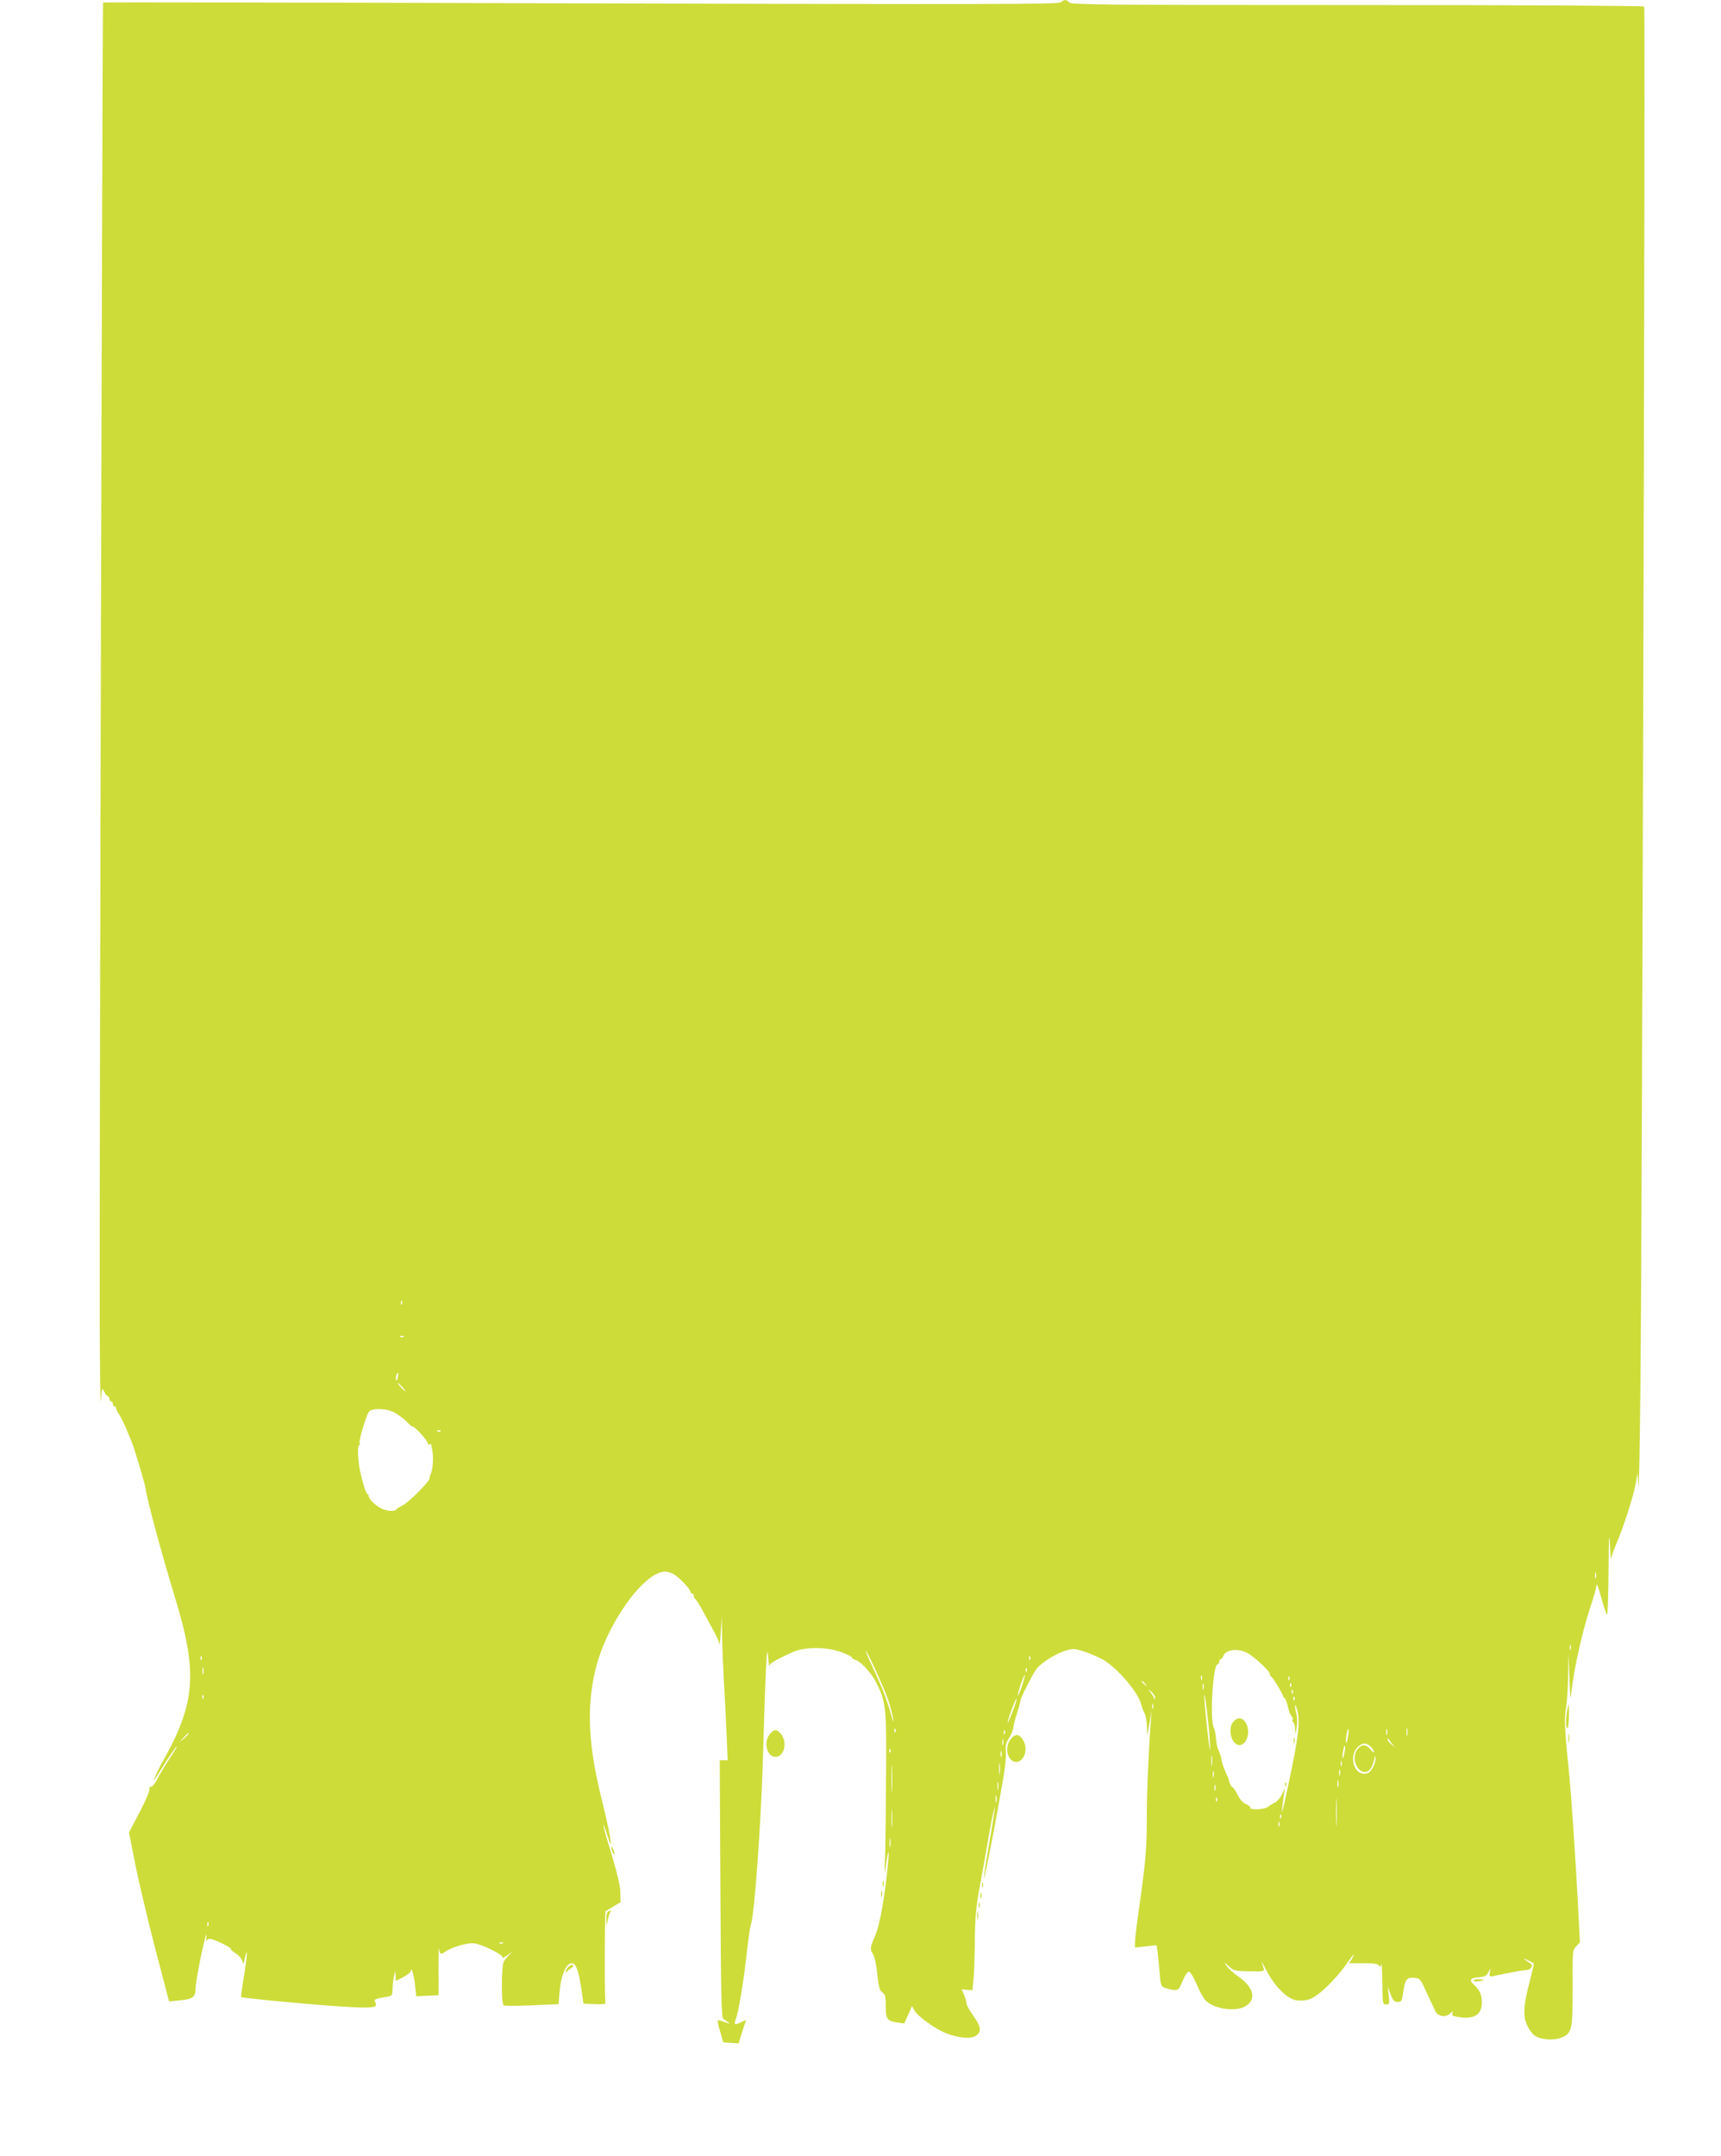 <?xml version="1.0" standalone="no"?>
<!DOCTYPE svg PUBLIC "-//W3C//DTD SVG 20010904//EN"
 "http://www.w3.org/TR/2001/REC-SVG-20010904/DTD/svg10.dtd">
<svg version="1.0" xmlns="http://www.w3.org/2000/svg"
 width="1022pt" height="1280pt" viewBox="0 0 1022 1280"
 preserveAspectRatio="xMidYMid meet">
<g transform="translate(0,1280) scale(0.1,-0.1)"
fill="#cddc39" stroke="none">
<path d="M6300 12786 c-13 -12 -442 -12 -2850 -6 -1559 5 -2836 7 -2838 5 -4
-4 -22 -7041 -20 -7810 1 -313 4 -534 7 -490 6 77 7 79 20 53 8 -16 18 -28 23
-28 4 0 8 -7 8 -15 0 -8 5 -15 10 -15 6 0 10 -7 10 -15 0 -8 5 -15 10 -15 6 0
10 -5 10 -11 0 -6 8 -23 18 -37 10 -15 28 -52 41 -82 12 -30 26 -64 31 -75 14
-30 81 -253 85 -284 7 -60 97 -392 173 -641 138 -451 125 -630 -76 -985 -21
-37 -52 -105 -49 -105 2 0 27 38 56 85 28 46 63 97 76 112 14 15 0 -10 -31
-56 -30 -46 -66 -106 -80 -133 -13 -26 -30 -47 -37 -45 -7 1 -11 -7 -10 -18 1
-11 -26 -73 -60 -137 l-61 -117 37 -188 c21 -103 74 -329 119 -502 l82 -313
59 6 c83 8 97 18 98 69 0 23 16 114 34 202 19 88 33 140 31 115 -2 -25 -2 -39
1 -32 3 6 10 12 18 12 21 0 125 -49 125 -59 0 -6 13 -18 30 -28 16 -9 34 -29
38 -43 8 -24 9 -23 16 14 4 21 9 36 12 33 2 -2 -5 -61 -16 -132 -12 -70 -20
-129 -18 -131 6 -6 397 -43 579 -55 197 -13 235 -10 219 21 -11 21 -7 23 62
35 36 6 38 8 39 43 0 20 4 55 8 77 9 39 9 39 10 7 l1 -32 45 22 c24 13 45 30
45 38 2 30 18 -25 25 -88 l7 -63 67 3 66 3 -1 155 c0 85 1 140 3 122 5 -36 10
-38 38 -18 40 27 130 53 169 49 50 -5 179 -70 170 -85 -4 -6 10 1 32 16 29 21
32 22 13 5 -15 -13 -32 -34 -38 -46 -14 -28 -15 -249 0 -258 5 -4 81 -4 168 0
l158 7 6 74 c7 83 31 150 58 164 36 20 55 -25 76 -180 l8 -55 68 -3 c38 -2 66
1 63 6 -5 8 -6 276 -3 466 l2 79 45 27 45 27 -1 59 c-1 40 -19 114 -53 228
-29 92 -50 170 -48 172 2 2 12 -23 22 -56 10 -33 20 -58 22 -56 5 5 -22 138
-52 256 -82 327 -93 551 -39 778 64 268 288 582 414 582 12 0 33 -6 48 -14 31
-16 102 -90 102 -106 0 -5 5 -10 10 -10 6 0 10 -6 10 -14 0 -8 4 -16 8 -18 5
-1 27 -37 49 -78 22 -41 52 -96 66 -122 15 -26 28 -57 29 -70 1 -13 5 20 8 72
l6 95 2 -113 c1 -62 6 -188 11 -280 6 -92 13 -233 16 -314 l6 -148 -23 0 -24
0 4 -762 c3 -619 6 -765 17 -773 7 -5 22 -16 32 -22 11 -8 2 -7 -21 2 -22 8
-41 13 -44 11 -2 -3 4 -33 15 -68 l18 -63 46 -3 45 -3 18 58 c10 32 21 64 24
72 4 10 -3 9 -27 -4 -39 -20 -45 -16 -31 19 16 42 48 235 65 396 9 80 20 154
24 165 20 44 60 594 71 970 16 554 24 711 31 625 3 -41 6 -68 7 -60 2 15 36
35 137 81 72 33 205 33 293 0 34 -13 62 -27 62 -32 0 -4 10 -11 22 -14 32 -11
95 -80 121 -133 58 -117 62 -145 59 -547 -1 -203 -4 -424 -6 -490 -5 -107 -4
-112 5 -50 12 90 20 108 14 30 -18 -205 -50 -387 -80 -452 -29 -65 -30 -76 -9
-107 8 -14 19 -65 24 -118 8 -75 14 -96 30 -107 17 -11 20 -25 20 -81 0 -77 8
-89 70 -97 l40 -6 23 52 23 52 14 -26 c19 -35 126 -112 189 -136 76 -29 146
-35 176 -15 35 23 32 54 -15 119 -22 30 -40 63 -40 72 0 8 -7 31 -14 50 l-15
35 32 -3 32 -2 6 65 c4 36 7 139 8 229 1 134 6 193 30 325 16 89 42 232 57
320 16 87 30 154 32 148 1 -5 -13 -101 -33 -212 -20 -112 -34 -207 -32 -213 2
-7 57 267 88 443 4 25 17 95 27 155 11 61 18 131 15 155 -3 35 1 53 18 80 13
19 25 49 27 65 2 17 12 57 23 89 10 33 19 64 19 69 0 18 79 172 99 194 53 56
162 113 218 113 34 0 149 -45 191 -74 88 -61 192 -188 209 -255 3 -14 12 -36
19 -50 8 -14 14 -51 15 -81 l2 -55 13 75 13 75 -5 -65 c-15 -206 -24 -427 -24
-585 0 -176 -8 -262 -50 -553 -11 -78 -20 -156 -20 -173 l0 -31 64 7 64 7 6
-38 c3 -22 8 -76 12 -122 6 -78 8 -84 33 -94 14 -5 39 -11 54 -12 25 -1 30 5
50 54 13 31 28 55 37 55 8 0 27 -30 45 -73 17 -41 41 -84 53 -97 50 -52 180
-71 239 -35 66 40 48 113 -43 176 -29 20 -61 49 -70 63 -17 26 -17 26 13 -2
29 -27 37 -29 122 -30 87 -2 90 -1 85 18 -4 11 -9 27 -11 35 -3 8 10 -14 29
-50 47 -92 121 -166 175 -175 26 -4 57 -2 80 6 48 16 151 113 214 203 27 38
49 66 49 62 0 -4 -7 -17 -14 -29 l-15 -22 85 0 c62 0 87 -4 93 -14 7 -11 10
-9 14 10 2 13 5 -36 6 -108 1 -129 2 -133 22 -133 20 0 21 4 16 53 l-6 52 17
-45 c14 -37 22 -45 42 -45 23 0 26 5 33 60 11 74 20 86 65 83 34 -2 37 -6 74
-88 22 -47 45 -96 52 -110 15 -32 60 -39 87 -14 17 15 19 16 14 2 -5 -13 2
-18 38 -23 92 -14 137 15 137 88 0 44 -13 72 -48 105 -30 28 -21 40 33 44 30
2 43 9 53 28 l13 25 -4 -26 c-4 -25 -3 -26 37 -17 121 25 153 30 176 32 32 1
48 25 27 40 -8 6 -24 17 -34 24 -10 7 -2 5 17 -4 19 -9 36 -18 38 -19 2 -2 -8
-47 -22 -100 -39 -147 -43 -212 -18 -267 11 -26 32 -54 47 -64 37 -24 113 -29
157 -11 63 26 67 46 67 296 -1 217 -1 223 21 246 l22 24 -11 218 c-16 298 -40
649 -51 763 -28 272 -32 347 -21 405 6 32 12 120 13 194 l2 136 6 -145 c5
-137 5 -141 13 -75 14 131 67 364 113 500 19 54 34 111 35 125 0 14 13 -19 27
-72 15 -53 30 -100 35 -104 4 -4 8 114 9 262 1 196 4 239 8 159 3 -60 7 -100
8 -89 1 12 15 53 31 90 45 106 98 272 113 349 l13 70 5 -80 c3 -44 8 251 12
655 10 968 29 8120 22 8131 -3 5 -744 9 -1703 9 -1498 0 -1700 2 -1711 15 -16
19 -31 19 -50 1z m-3913 -7728 c-3 -8 -6 -5 -6 6 -1 11 2 17 5 13 3 -3 4 -12
1 -19z m10 -194 c-3 -3 -12 -4 -19 -1 -8 3 -5 6 6 6 11 1 17 -2 13 -5z m-35
-241 c-3 -16 -7 -22 -10 -15 -4 13 4 42 11 42 2 0 2 -12 -1 -27z m28 -58 c13
-14 21 -25 18 -25 -2 0 -15 11 -28 25 -13 14 -21 25 -18 25 2 0 15 -11 28 -25z
m-29 -162 c20 -13 47 -35 59 -48 13 -14 27 -25 32 -25 13 0 88 -83 88 -98 0
-7 5 -10 10 -7 6 3 10 3 11 -2 0 -4 3 -17 5 -28 9 -37 6 -110 -6 -140 -6 -16
-11 -31 -10 -33 4 -13 -121 -140 -157 -158 -21 -10 -39 -22 -41 -26 -5 -11
-46 -10 -79 3 -34 12 -83 58 -83 76 0 7 -4 13 -8 13 -9 0 -37 95 -48 160 -10
65 -11 130 -1 130 4 0 6 4 3 9 -6 9 14 85 40 158 13 35 20 42 47 46 53 6 100
-4 138 -30z m256 -99 c-3 -3 -12 -4 -19 -1 -8 3 -5 6 6 6 11 1 17 -2 13 -5z
m6860 -871 c-3 -10 -5 -4 -5 12 0 17 2 24 5 18 2 -7 2 -21 0 -30z m-150 -425
c-3 -7 -5 -2 -5 12 0 14 2 19 5 13 2 -7 2 -19 0 -25z m-1920 -21 c39 -21 133
-107 133 -123 0 -7 3 -14 8 -16 9 -4 72 -107 72 -119 0 -5 3 -9 8 -9 4 0 13
-23 20 -52 6 -28 17 -55 23 -59 6 -4 9 -11 5 -17 -3 -6 -2 -13 4 -17 5 -3 11
-23 11 -43 1 -35 2 -35 9 11 5 27 4 62 -1 80 -5 17 -9 41 -8 52 0 11 7 -5 14
-35 16 -65 5 -156 -51 -420 -45 -212 -51 -227 -29 -72 l6 37 -18 -37 c-9 -20
-29 -43 -43 -50 -14 -6 -32 -18 -41 -25 -20 -17 -114 -20 -104 -3 2 3 -9 12
-25 19 -18 7 -38 30 -51 57 -13 24 -26 44 -30 44 -6 0 -19 26 -24 50 -1 3 -9
23 -19 45 -10 22 -20 53 -22 68 -2 15 -10 40 -17 55 -8 15 -15 47 -16 72 -2
25 -7 53 -13 63 -25 48 -5 377 23 377 5 0 9 7 9 15 0 8 4 15 9 15 5 0 12 8 15
18 13 39 85 49 143 19z m-2132 -281 c13 -39 26 -89 29 -111 4 -26 -1 -17 -12
25 -25 88 -51 157 -106 274 -25 54 -46 101 -45 105 2 14 112 -226 134 -293z
m-4078 242 c-3 -8 -6 -5 -6 6 -1 11 2 17 5 13 3 -3 4 -12 1 -19z m4920 0 c-3
-8 -6 -5 -6 6 -1 11 2 17 5 13 3 -3 4 -12 1 -19z m-4910 -85 c-3 -10 -5 -2 -5
17 0 19 2 27 5 18 2 -10 2 -26 0 -35z m4890 15 c-3 -8 -6 -5 -6 6 -1 11 2 17
5 13 3 -3 4 -12 1 -19z m-28 -87 c-12 -34 -23 -60 -25 -58 -2 2 6 32 17 66 12
34 23 60 25 58 2 -2 -6 -32 -17 -66z m1068 37 c-3 -7 -5 -2 -5 12 0 14 2 19 5
13 2 -7 2 -19 0 -25z m520 0 c-3 -8 -6 -5 -6 6 -1 11 2 17 5 13 3 -3 4 -12 1
-19z m-856 -25 c13 -16 12 -17 -3 -4 -10 7 -18 15 -18 17 0 8 8 3 21 -13z
m346 -30 c-3 -10 -5 -4 -5 12 0 17 2 24 5 18 2 -7 2 -21 0 -30z m520 15 c-3
-8 -6 -5 -6 6 -1 11 2 17 5 13 3 -3 4 -12 1 -19z m-808 -67 c0 -14 -1 -14 -6
-1 -3 8 -13 24 -22 35 -16 20 -16 20 7 1 12 -11 22 -26 21 -35z m818 27 c-3
-8 -6 -5 -6 6 -1 11 2 17 5 13 3 -3 4 -12 1 -19z m-494 -266 c3 -48 4 -80 2
-72 -7 23 -35 300 -34 324 2 33 26 -155 32 -252z m-5976 236 c-3 -8 -6 -5 -6
6 -1 11 2 17 5 13 3 -3 4 -12 1 -19z m6480 -10 c-3 -8 -6 -5 -6 6 -1 11 2 17
5 13 3 -3 4 -12 1 -19z m-1673 -67 c-15 -39 -28 -70 -30 -68 -2 2 8 36 23 76
14 39 28 70 30 68 2 -3 -8 -37 -23 -76z m833 17 c-3 -7 -5 -2 -5 12 0 14 2 19
5 13 2 -7 2 -19 0 -25z m1510 -160 c-2 -13 -4 -5 -4 17 -1 22 1 32 4 23 2 -10
2 -28 0 -40z m-3040 20 c-3 -8 -6 -5 -6 6 -1 11 2 17 5 13 3 -3 4 -12 1 -19z
m2688 -28 c-4 -23 -9 -39 -11 -37 -3 2 -2 23 2 46 4 23 9 40 11 37 3 -3 2 -23
-2 -46z m232 13 c-3 -10 -5 -4 -5 12 0 17 2 24 5 18 2 -7 2 -21 0 -30z m-2270
5 c-3 -8 -6 -5 -6 6 -1 11 2 17 5 13 3 -3 4 -12 1 -19z m-4847 -1 c0 -2 -12
-14 -27 -28 l-28 -24 24 28 c23 25 31 32 31 24z m4837 -64 c-3 -10 -5 -4 -5
12 0 17 2 24 5 18 2 -7 2 -21 0 -30z m2308 7 l20 -25 -22 19 c-13 11 -23 24
-23 29 0 6 1 8 3 6 1 -2 11 -15 22 -29z m-125 -20 c11 -11 20 -25 20 -31 0 -7
-9 0 -21 15 -25 31 -49 33 -75 5 -41 -45 -12 -139 42 -139 25 0 42 24 55 75 6
27 7 28 8 5 0 -14 -8 -40 -19 -57 -15 -26 -27 -33 -50 -33 -61 0 -88 103 -41
154 29 31 54 33 81 6z m-156 -34 c-3 -21 -8 -35 -11 -32 -2 2 -1 20 3 40 3 21
8 35 11 32 2 -2 1 -20 -3 -40z m-2697 2 c-3 -8 -6 -5 -6 6 -1 11 2 17 5 13 3
-3 4 -12 1 -19z m660 -25 c-3 -10 -5 -4 -5 12 0 17 2 24 5 18 2 -7 2 -21 0
-30z m1250 -50 c-2 -16 -4 -5 -4 22 0 28 2 40 4 28 2 -13 2 -35 0 -50z m-1900
-150 c-2 -38 -3 -7 -3 67 0 74 1 105 3 68 2 -38 2 -98 0 -135z m640 100 c-2
-16 -4 -3 -4 27 0 30 2 43 4 28 2 -16 2 -40 0 -55z m2030 45 c-3 -7 -5 -2 -5
12 0 14 2 19 5 13 2 -7 2 -19 0 -25z m-10 -55 c-3 -10 -5 -4 -5 12 0 17 2 24
5 18 2 -7 2 -21 0 -30z m-750 -10 c-3 -10 -5 -4 -5 12 0 17 2 24 5 18 2 -7 2
-21 0 -30z m740 -60 c-3 -10 -5 -2 -5 17 0 19 2 27 5 18 2 -10 2 -26 0 -35z
m-2020 -15 c-2 -13 -4 -5 -4 17 -1 22 1 32 4 23 2 -10 2 -28 0 -40z m1290 -5
c-3 -10 -5 -4 -5 12 0 17 2 24 5 18 2 -7 2 -21 0 -30z m720 -200 c-2 -38 -3
-7 -3 67 0 74 1 105 3 68 2 -38 2 -98 0 -135z m-2020 130 c-3 -10 -5 -2 -5 17
0 19 2 27 5 18 2 -10 2 -26 0 -35z m1310 5 c-3 -8 -6 -5 -6 6 -1 11 2 17 5 13
3 -3 4 -12 1 -19z m-1930 -151 c-2 -23 -3 -1 -3 48 0 50 1 68 3 42 2 -26 2
-67 0 -90z m2310 51 c-3 -8 -6 -5 -6 6 -1 11 2 17 5 13 3 -3 4 -12 1 -19z
m-10 -50 c-3 -7 -5 -2 -5 12 0 14 2 19 5 13 2 -7 2 -19 0 -25z m-2310 -120
c-2 -13 -4 -3 -4 22 0 25 2 35 4 23 2 -13 2 -33 0 -45z m-4050 -470 c-3 -8 -6
-5 -6 6 -1 11 2 17 5 13 3 -3 4 -12 1 -19z m1750 -104 c-3 -3 -12 -4 -19 -1
-8 3 -5 6 6 6 11 1 17 -2 13 -5z"/>
<path d="M7325 2580 c-37 -41 -13 -140 35 -140 46 0 69 84 37 134 -21 31 -47
33 -72 6z"/>
<path d="M7682 2465 c0 -16 2 -22 5 -12 2 9 2 23 0 30 -3 6 -5 -1 -5 -18z"/>
<path d="M7631 2204 c0 -11 3 -14 6 -6 3 7 2 16 -1 19 -3 4 -6 -2 -5 -13z"/>
<path d="M9306 2643 c-8 -52 -8 -103 2 -103 4 0 8 32 9 70 1 39 0 70 -1 70 -2
0 -6 -17 -10 -37z"/>
<path d="M4570 2503 c-38 -48 -15 -133 36 -133 50 0 72 85 33 134 -26 33 -42
33 -69 -1z"/>
<path d="M9313 2480 c0 -25 2 -35 4 -22 2 12 2 32 0 45 -2 12 -4 2 -4 -23z"/>
<path d="M6001 2474 c-39 -50 -17 -134 34 -134 45 0 71 72 44 123 -24 44 -49
48 -78 11z"/>
<path d="M3631 1830 c0 -8 4 -22 9 -30 12 -18 12 -2 0 25 -6 13 -9 15 -9 5z"/>
<path d="M5242 1615 c0 -16 2 -22 5 -12 2 9 2 23 0 30 -3 6 -5 -1 -5 -18z"/>
<path d="M5832 1610 c0 -14 2 -19 5 -12 2 6 2 18 0 25 -3 6 -5 1 -5 -13z"/>
<path d="M5232 1555 c0 -16 2 -22 5 -12 2 9 2 23 0 30 -3 6 -5 -1 -5 -18z"/>
<path d="M5822 1545 c0 -16 2 -22 5 -12 2 9 2 23 0 30 -3 6 -5 -1 -5 -18z"/>
<path d="M5812 1490 c0 -14 2 -19 5 -12 2 6 2 18 0 25 -3 6 -5 1 -5 -13z"/>
<path d="M3613 1453 c-8 -3 -13 -21 -12 -46 l1 -42 7 35 c4 20 11 41 15 48 8
13 7 13 -11 5z"/>
<path d="M5803 1425 c0 -22 2 -30 4 -17 2 12 2 30 0 40 -3 9 -5 -1 -4 -23z"/>
<path d="M3376 1124 c-9 -8 -16 -21 -16 -27 0 -8 3 -9 8 -1 4 6 15 15 26 21
11 6 14 13 8 17 -6 3 -18 -1 -26 -10z"/>
<path d="M8750 1042 c0 -5 14 -7 30 -4 17 2 30 6 30 8 0 2 -13 4 -30 4 -16 0
-30 -4 -30 -8z"/>
</g>
</svg>
